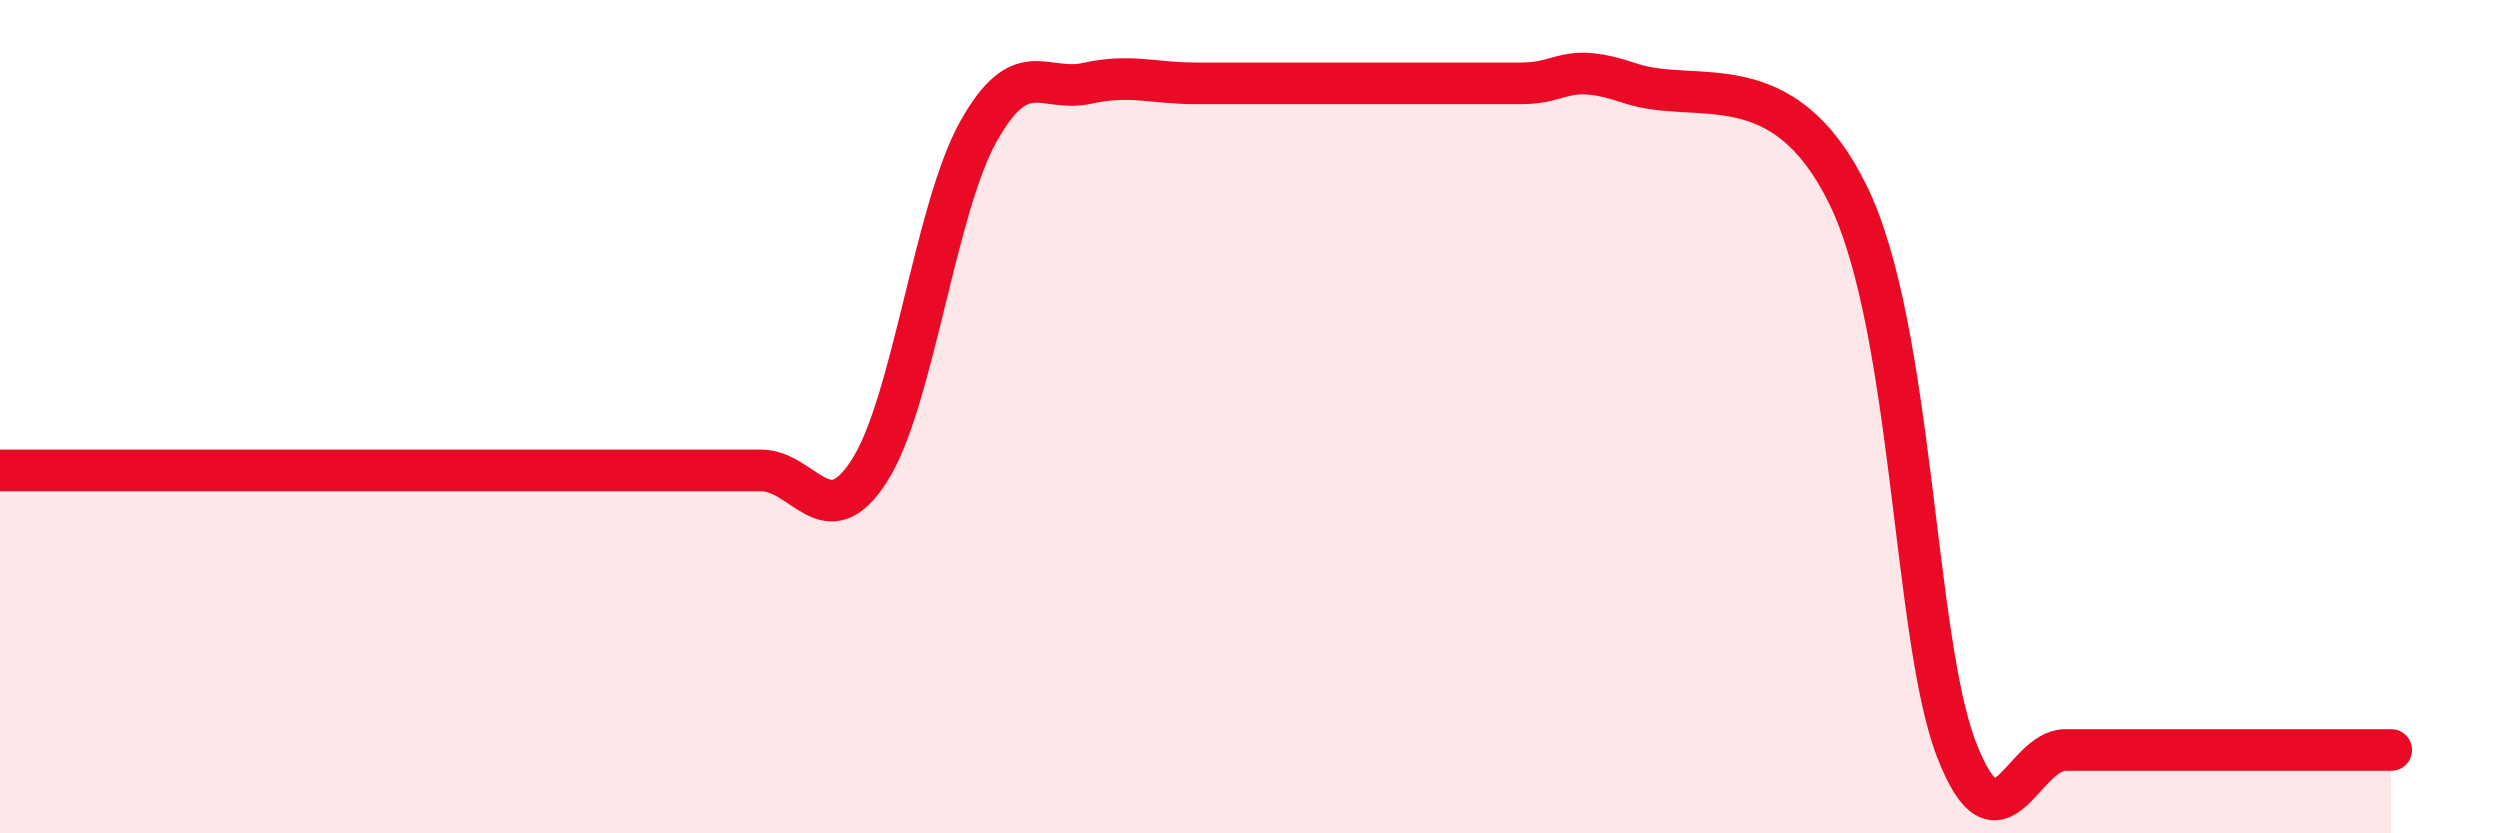 
    <svg width="60" height="20" viewBox="0 0 60 20" xmlns="http://www.w3.org/2000/svg">
      <path
        d="M 0,11.29 C 0.52,11.29 1.57,11.29 2.61,11.29 C 3.65,11.29 4.18,11.29 5.22,11.29 C 6.26,11.29 6.79,11.29 7.83,11.29 C 8.87,11.29 9.39,11.29 10.43,11.29 C 11.47,11.29 12,11.29 13.04,11.29 C 14.08,11.29 14.61,11.29 15.65,11.29 C 16.69,11.29 17.22,11.29 18.26,11.29 C 19.3,11.29 19.83,12.92 20.87,11.29 C 21.91,9.66 22.44,5.02 23.48,3.16 C 24.52,1.3 25.05,2.23 26.09,2 C 27.13,1.77 27.66,2 28.7,2 C 29.74,2 30.26,2 31.3,2 C 32.34,2 32.87,2 33.91,2 C 34.95,2 35.48,2 36.52,2 C 37.56,2 37.56,1.47 39.13,2 C 40.7,2.53 42.78,1.47 44.35,4.67 C 45.92,7.87 45.92,15.33 46.96,18 C 48,20.67 48.53,18 49.57,18 C 50.61,18 51.13,18 52.17,18 C 53.21,18 53.74,18 54.78,18 C 55.82,18 56.87,18 57.39,18L57.39 20L0 20Z"
        fill="#EB0A25"
        opacity="0.1"
        stroke-linecap="round"
        stroke-linejoin="round"
      />
      <path
        d="M 0,11.29 C 0.52,11.29 1.57,11.29 2.61,11.29 C 3.65,11.29 4.18,11.29 5.22,11.29 C 6.26,11.29 6.79,11.29 7.83,11.29 C 8.87,11.29 9.39,11.29 10.43,11.29 C 11.47,11.29 12,11.29 13.04,11.29 C 14.08,11.29 14.61,11.29 15.65,11.29 C 16.69,11.29 17.22,11.29 18.26,11.29 C 19.3,11.29 19.83,12.92 20.87,11.29 C 21.91,9.66 22.44,5.02 23.48,3.16 C 24.52,1.3 25.05,2.23 26.09,2 C 27.13,1.77 27.66,2 28.7,2 C 29.74,2 30.26,2 31.3,2 C 32.34,2 32.87,2 33.91,2 C 34.95,2 35.48,2 36.52,2 C 37.56,2 37.56,1.47 39.13,2 C 40.7,2.53 42.78,1.47 44.35,4.67 C 45.92,7.87 45.92,15.33 46.96,18 C 48,20.67 48.53,18 49.57,18 C 50.61,18 51.13,18 52.17,18 C 53.21,18 53.74,18 54.78,18 C 55.82,18 56.87,18 57.39,18"
        stroke="#EB0A25"
        stroke-width="1"
        fill="none"
        stroke-linecap="round"
        stroke-linejoin="round"
      />
    </svg>
  